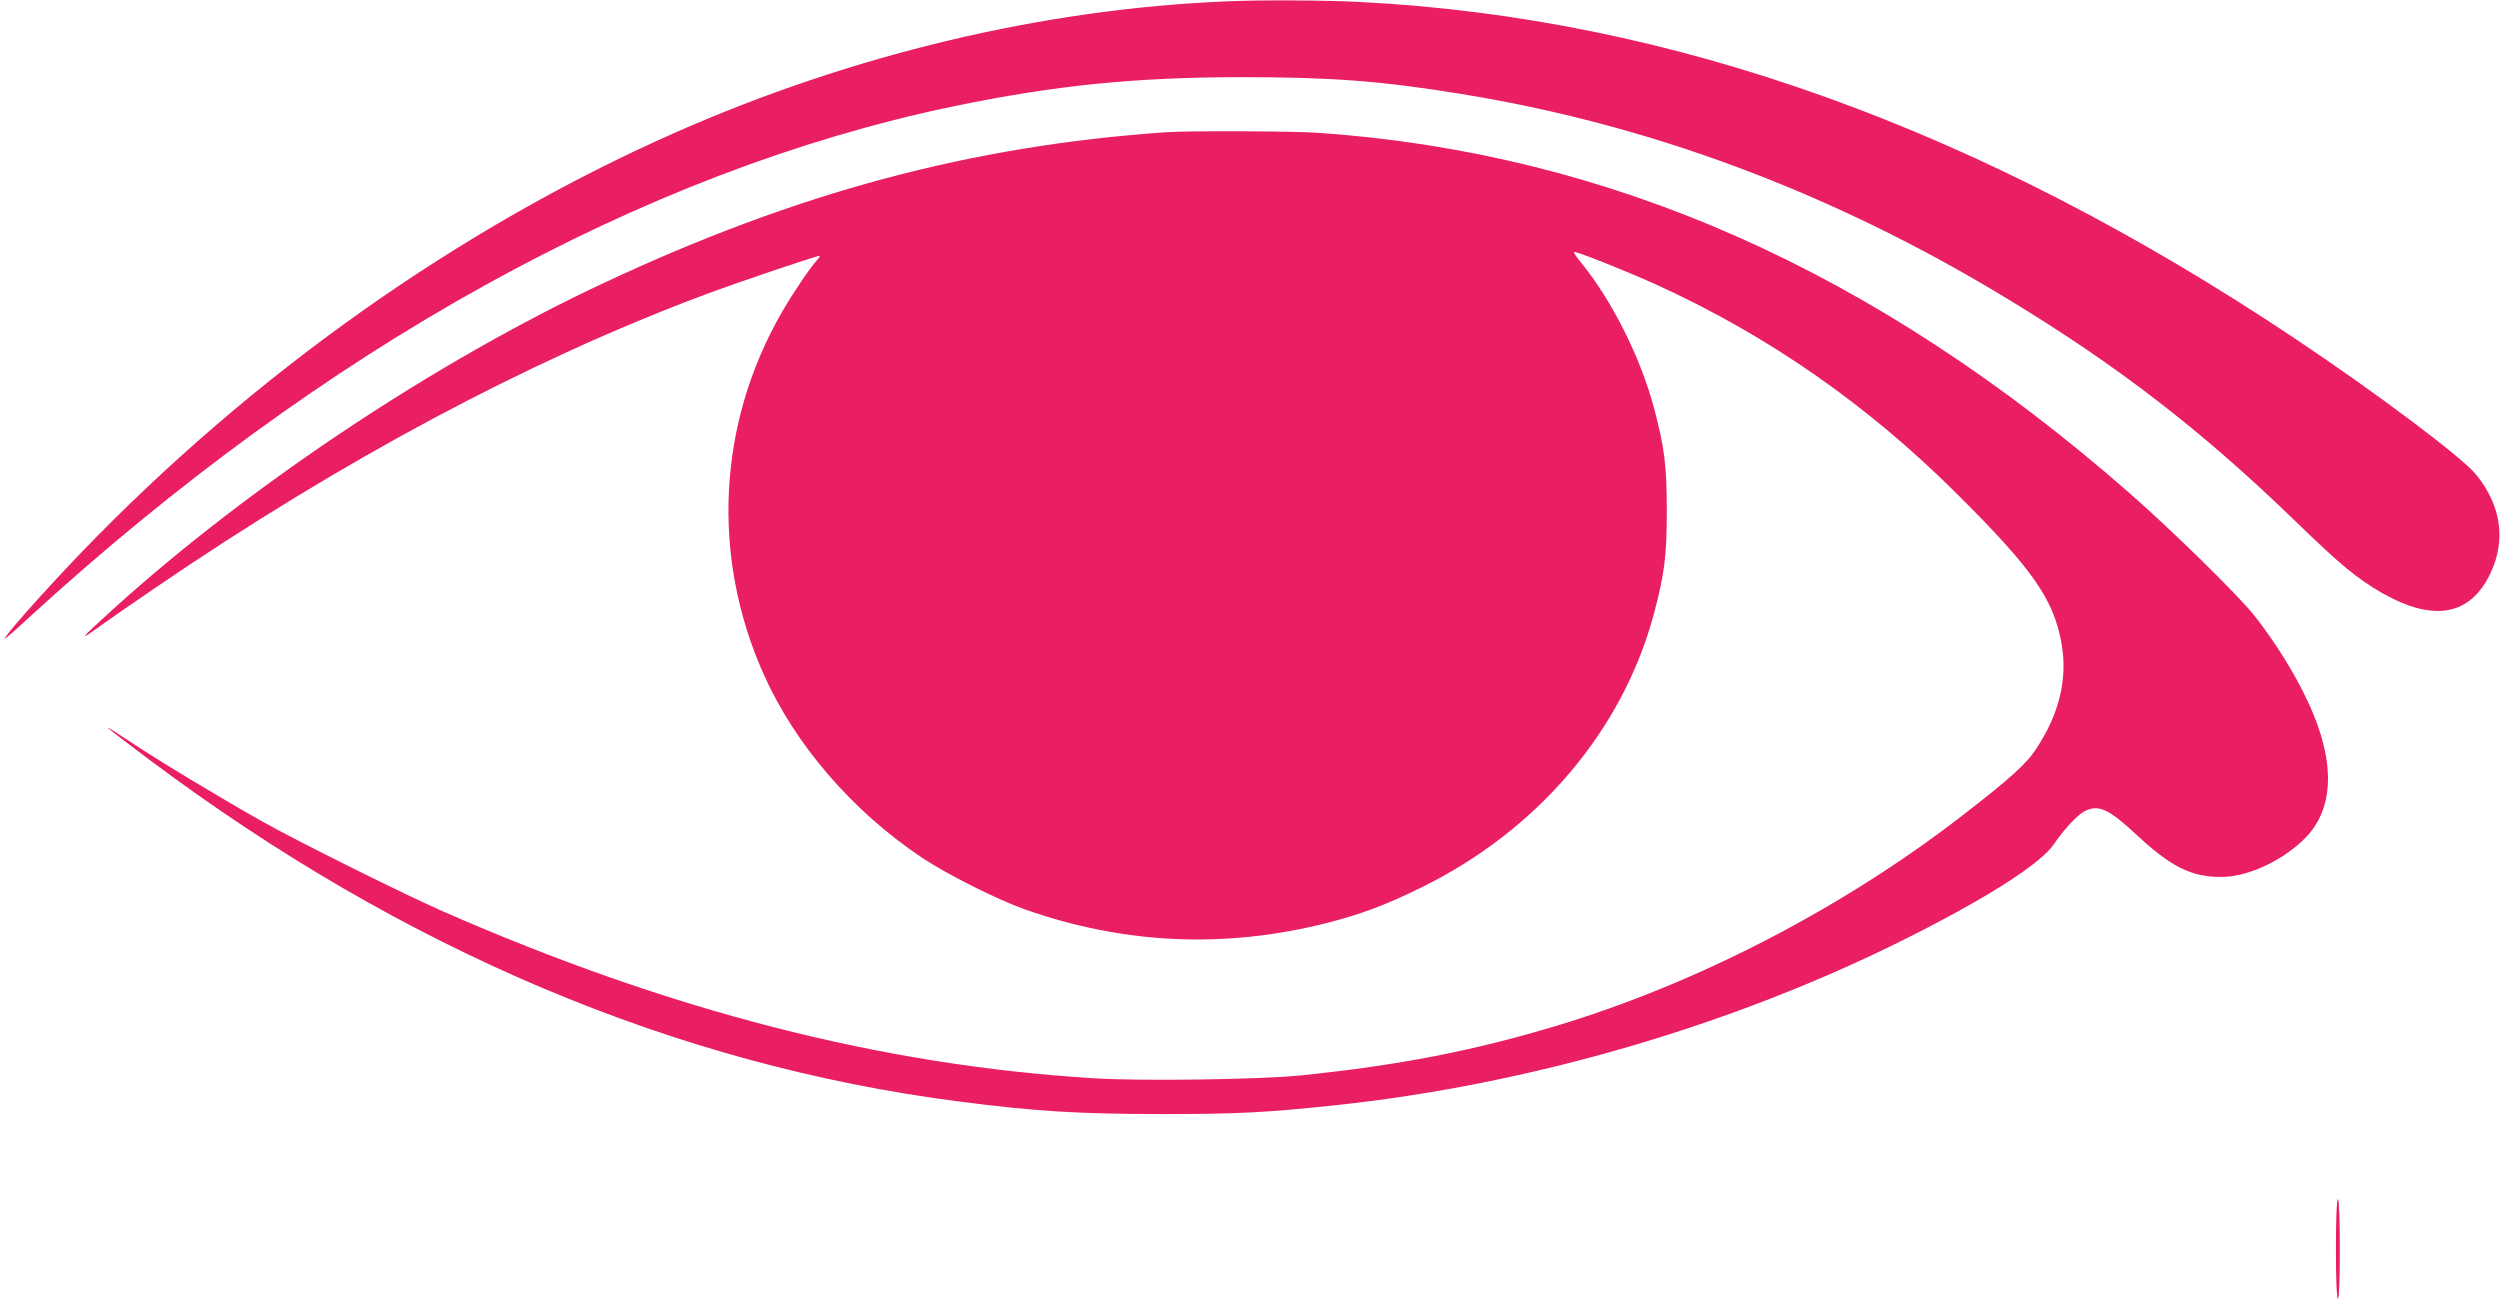 <?xml version="1.0" standalone="no"?>
<!DOCTYPE svg PUBLIC "-//W3C//DTD SVG 20010904//EN"
 "http://www.w3.org/TR/2001/REC-SVG-20010904/DTD/svg10.dtd">
<svg version="1.0" xmlns="http://www.w3.org/2000/svg"
 width="1280pt" height="665pt" viewBox="0 0 1280 665"
 preserveAspectRatio="xMidYMid meet">
<g transform="translate(0,665) scale(0.1,-0.1)"
fill="#e91e63" stroke="none">
<path d="M6280 6643 c-943 -39 -1920 -273 -2828 -674 -1100 -487 -2155 -1233
-3037 -2149 -181 -188 -405 -440 -390 -440 3 0 59 48 123 108 1509 1381 3144
2286 4731 2617 521 108 926 149 1476 150 457 0 713 -19 1120 -85 969 -156
1901 -504 2790 -1042 574 -347 1006 -680 1489 -1148 231 -224 314 -292 442
-366 265 -151 454 -116 556 103 80 170 53 348 -76 505 -72 88 -514 420 -928
696 -1608 1074 -3185 1641 -4788 1722 -176 9 -511 11 -680 3z"/>
<path d="M5970 5973 c-996 -69 -1890 -308 -2879 -772 -857 -401 -1808 -1033
-2511 -1669 -178 -162 -186 -173 -60 -82 36 26 157 110 270 187 967 660 1913
1165 2815 1503 168 63 573 200 591 200 4 0 -2 -10 -13 -22 -38 -42 -122 -167
-179 -265 -329 -570 -364 -1249 -95 -1853 161 -362 455 -703 811 -941 127 -85
388 -216 530 -266 507 -178 1023 -201 1546 -68 175 45 298 91 479 180 599 293
1035 807 1194 1406 53 200 65 293 65 524 0 231 -12 324 -65 524 -68 258 -215
551 -372 744 -26 31 -43 57 -37 57 21 0 260 -95 415 -165 575 -261 1083 -614
1546 -1075 388 -386 495 -539 535 -770 30 -178 -13 -356 -130 -533 -52 -80
-135 -154 -386 -348 -609 -470 -1349 -853 -2067 -1070 -432 -130 -808 -203
-1312 -255 -203 -21 -817 -30 -1056 -15 -1088 66 -2176 345 -3340 856 -193 85
-727 350 -915 455 -224 126 -536 314 -681 411 -65 43 -119 77 -119 74 0 -2 97
-77 215 -165 1301 -974 2693 -1562 4140 -1749 394 -51 615 -65 1050 -65 383 0
532 8 880 45 994 105 2034 408 2919 851 416 208 694 385 762 486 50 74 121
150 156 168 72 37 123 14 268 -121 175 -163 279 -215 432 -215 128 0 293 72
412 181 145 132 174 332 85 588 -58 168 -181 383 -325 567 -78 100 -424 440
-644 632 -1297 1136 -2654 1738 -4150 1842 -130 9 -666 11 -780 3z"/>
<path d="M11960 255 c0 -163 4 -255 10 -255 6 0 10 92 10 255 0 163 -4 255
-10 255 -6 0 -10 -92 -10 -255z"/>
</g>
</svg>

